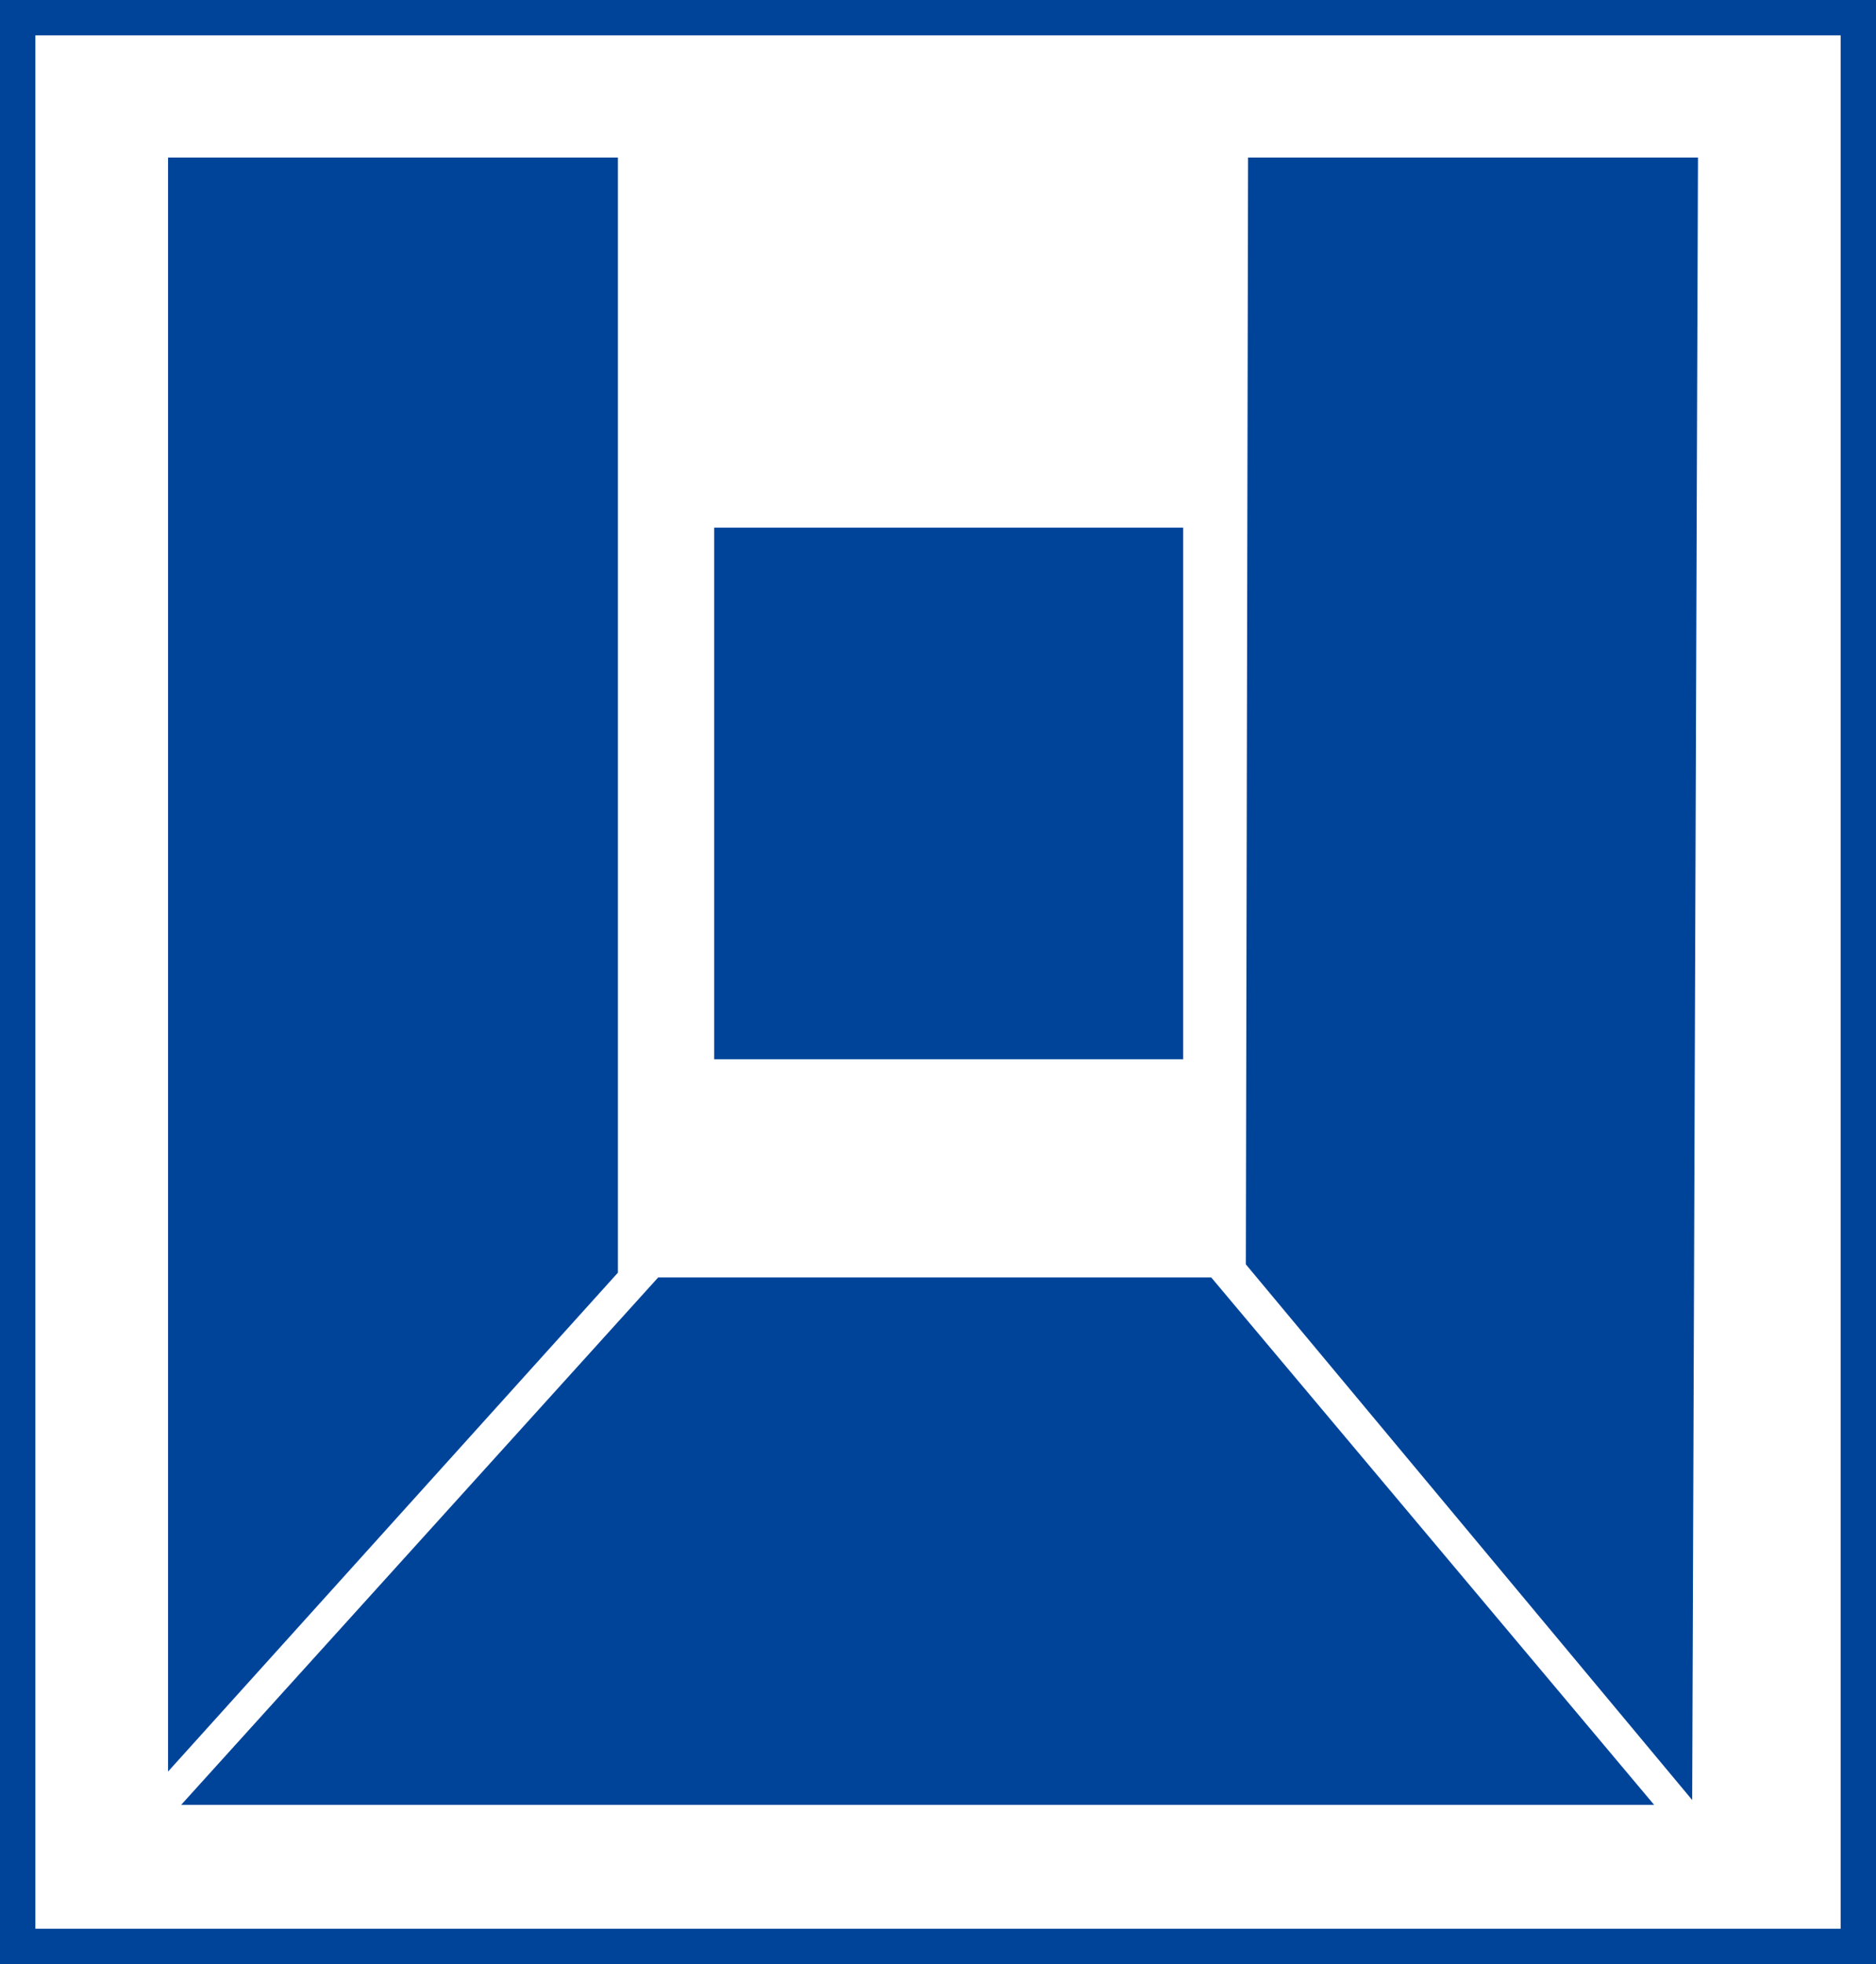 <svg xmlns="http://www.w3.org/2000/svg" width="265.292" height="277.727" viewBox="0 0 265.292 277.727">
  <g id="Group_3261" data-name="Group 3261" transform="translate(-3059 483.75)">
    <g id="Group_3240" data-name="Group 3240" transform="translate(3082.763 -461.472)">
      <path id="Path_13873" data-name="Path 13873" d="M0,0H63.619V157.676L0,228.221Z" fill="#00449a"/>
      <path id="Path_13874" data-name="Path 13874" d="M66.765-1.368h78.218L207.608,73.2H-.687Z" transform="translate(2.544 159.724)" fill="#00449a"/>
      <path id="Path_13875" data-name="Path 13875" d="M63.885,0H.261L-.053,156.5l63.12,75.744Z" transform="translate(152.469)" fill="#00449a"/>
    </g>
    <rect id="Rectangle_631" data-name="Rectangle 631" width="66.323" height="75.167" transform="translate(3159.992 -409.137)" fill="#00449a"/>
    <g id="Rectangle_632" data-name="Rectangle 632" transform="translate(3059 -483.75)" fill="none" stroke="#00449a" stroke-width="5">
      <rect width="265.292" height="277.727" stroke="none"/>
      <rect x="2.5" y="2.5" width="260.292" height="272.727" fill="none"/>
    </g>
  </g>
</svg>
